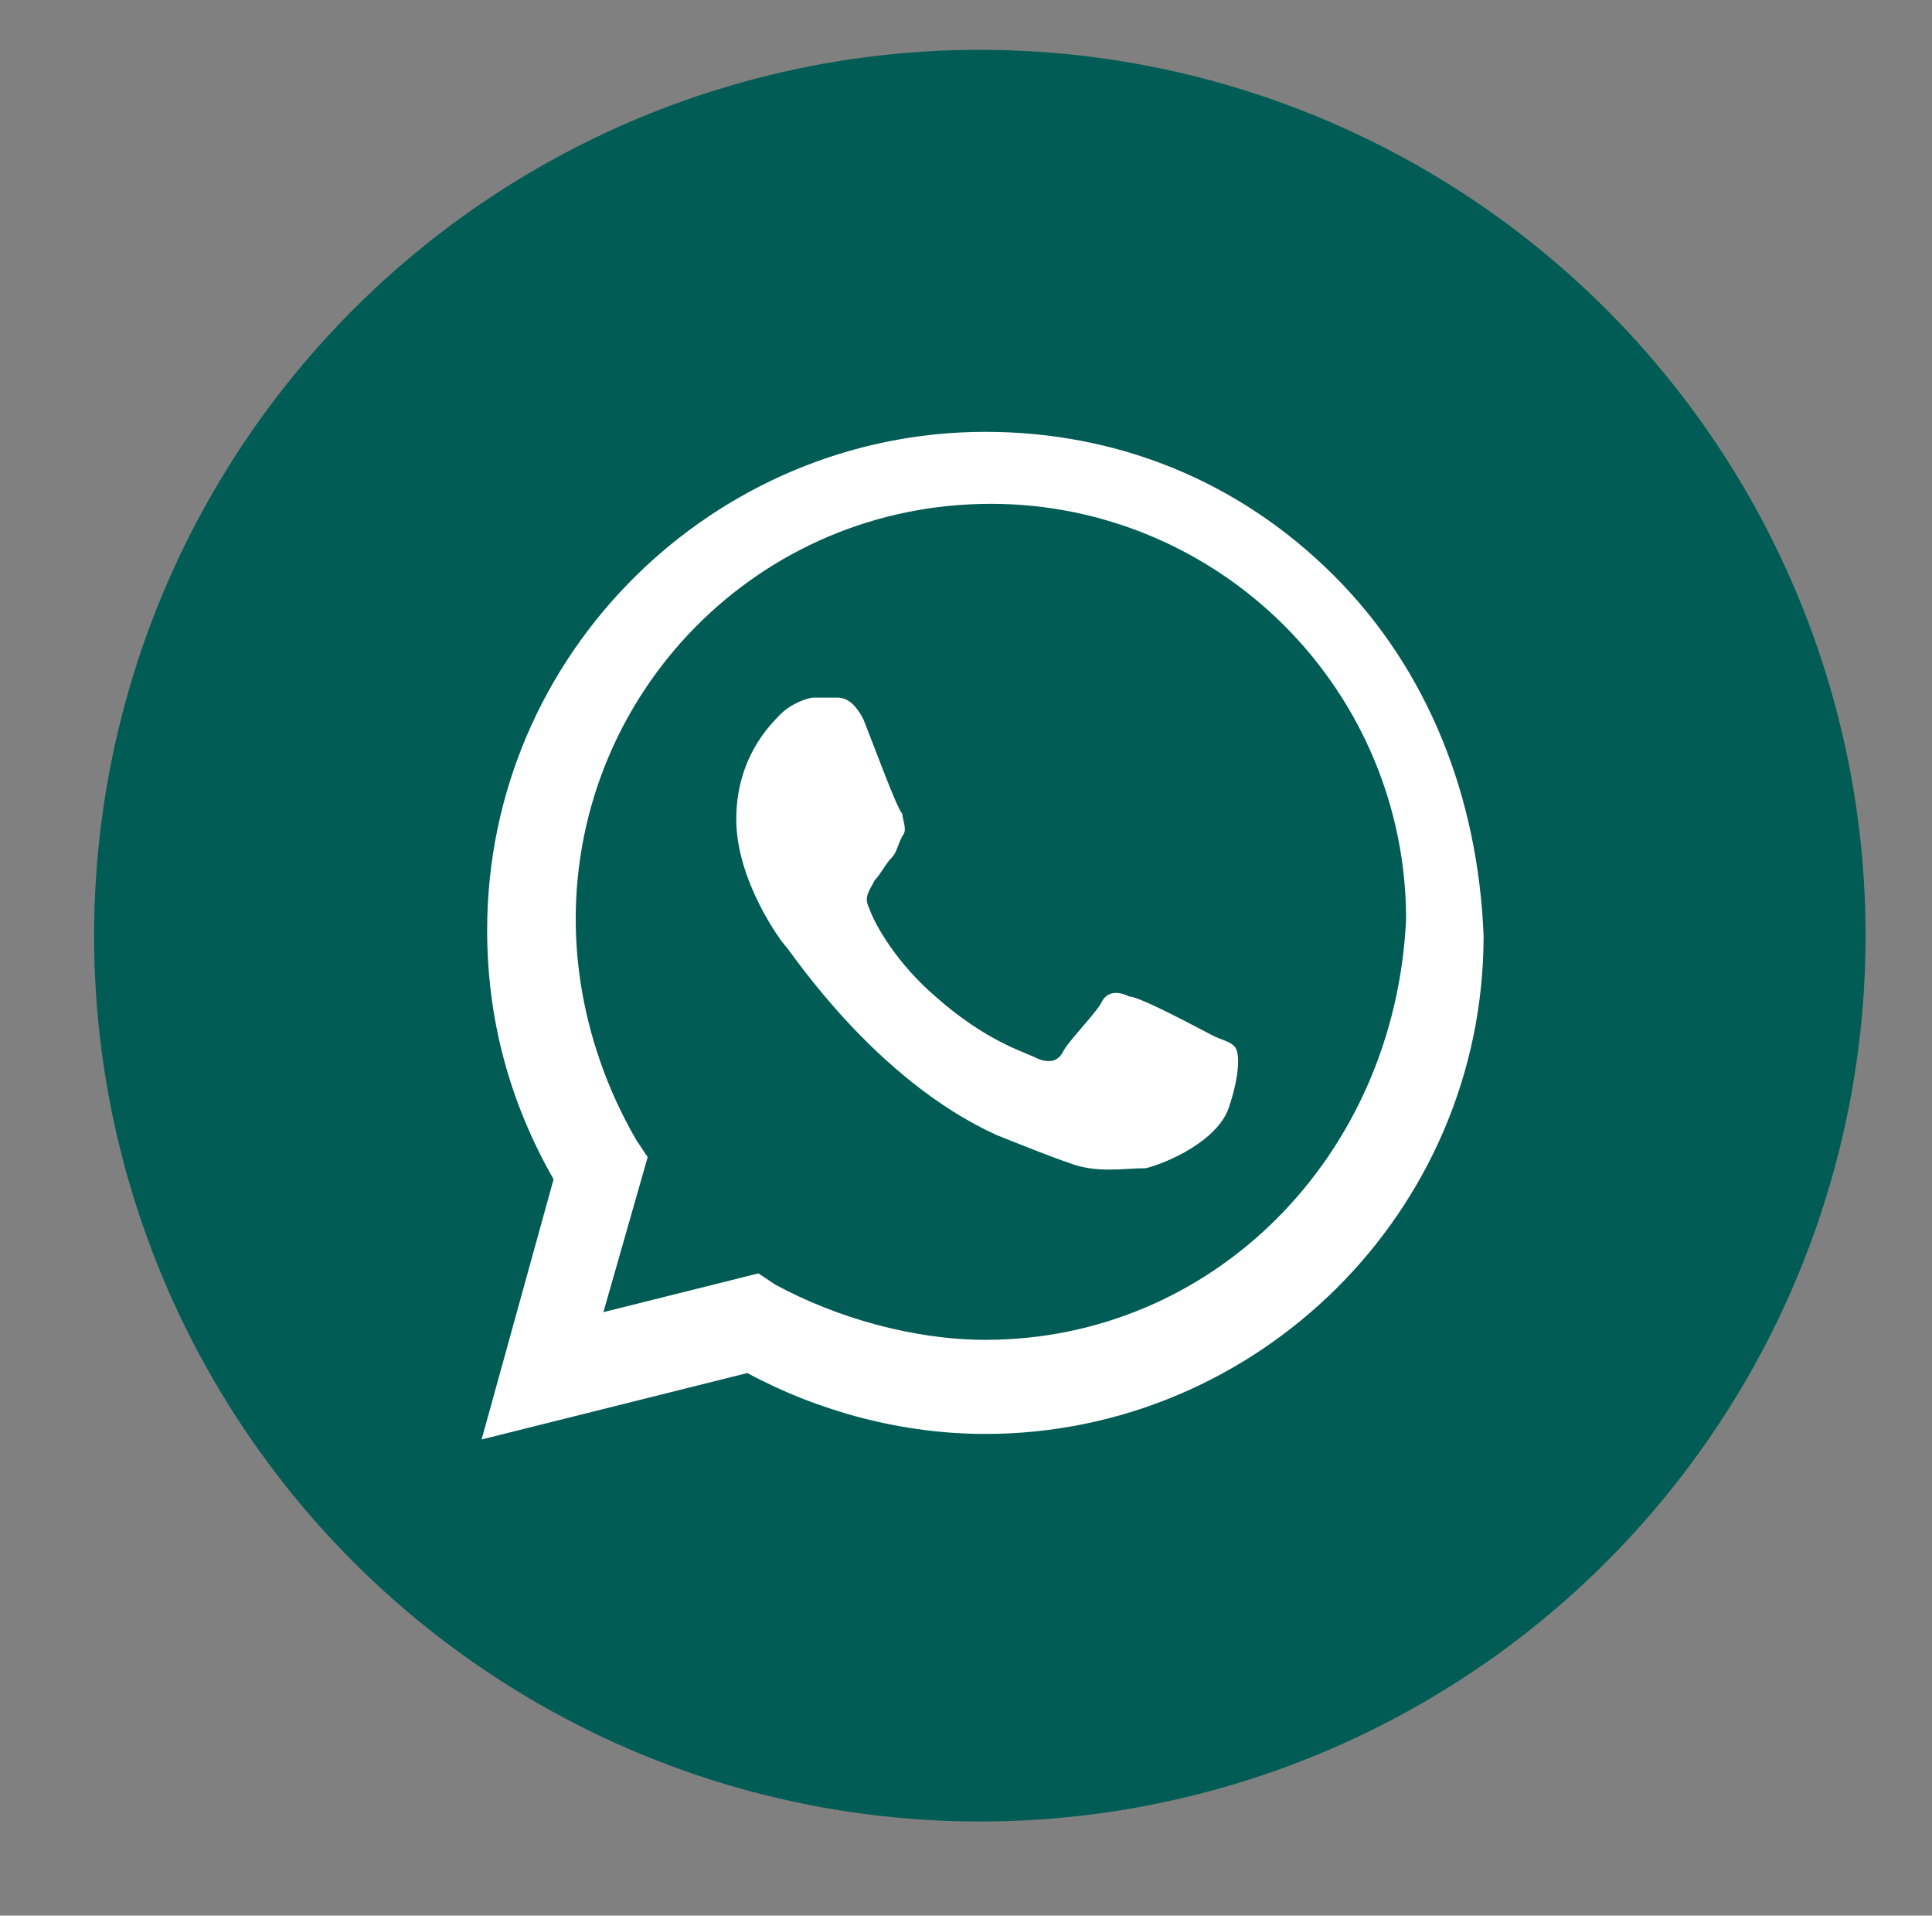 <?xml version="1.0" encoding="utf-8"?>
<!-- Generator: Adobe Illustrator 22.0.1, SVG Export Plug-In . SVG Version: 6.00 Build 0)  -->
<svg version="1.1" id="Capa_1" xmlns="http://www.w3.org/2000/svg" xmlns:xlink="http://www.w3.org/1999/xlink" x="0px" y="0px"
	 viewBox="0 0 34.9 34.6" style="enable-background:new 0 0 34.9 34.6;" xml:space="preserve">
<rect x="0" y="0" width="34.9" height="34.6" fill="#808080" stroke="none"/>
<style type="text/css">
	.st0{fill:#005C54;stroke:#005C54;stroke-miterlimit:10;}
	.st1{fill:#FFFFFF;}
</style>
<circle class="st0" cx="17.7" cy="16.9" r="15.5"/>
<path class="st1" d="M24.1,10.4c-1.7-1.7-3.9-2.6-6.3-2.6c-4.9,0-9,4-9,9c0,1.6,0.4,3.1,1.2,4.5l-1.3,4.7l4.8-1.2
	c1.3,0.7,2.8,1.1,4.3,1.1h0l0,0c4.9,0,9-4,9-9C26.7,14.4,25.8,12.1,24.1,10.4 M17.8,24.2L17.8,24.2c-1.3,0-2.7-0.4-3.8-1L13.7,23
	l-2.8,0.7l0.8-2.8l-0.2-0.3c-0.7-1.2-1.1-2.6-1.1-4c0-4.1,3.3-7.5,7.5-7.5c2,0,3.9,0.8,5.3,2.2c1.4,1.4,2.2,3.3,2.2,5.3
	C25.2,20.9,21.9,24.2,17.8,24.2 M21.9,18.7c-0.2-0.1-1.3-0.7-1.5-0.7c-0.2-0.1-0.4-0.1-0.5,0.1s-0.6,0.7-0.7,0.9s-0.3,0.2-0.5,0.1
	c-0.2-0.1-0.9-0.3-1.8-1.1c-0.7-0.6-1.1-1.3-1.2-1.6c-0.1-0.2,0-0.3,0.1-0.5c0.1-0.1,0.2-0.3,0.3-0.4c0.1-0.1,0.1-0.2,0.2-0.4
	c0.1-0.1,0-0.3,0-0.4c-0.1-0.1-0.5-1.2-0.7-1.7c-0.2-0.4-0.4-0.4-0.5-0.4c-0.1,0-0.3,0-0.4,0c-0.1,0-0.4,0.1-0.6,0.3
	c-0.2,0.2-0.8,0.8-0.8,1.9s0.8,2.2,0.9,2.3s1.6,2.4,3.8,3.4c0.5,0.2,1,0.4,1.3,0.5c0.5,0.2,1,0.1,1.4,0.1c0.4-0.1,1.3-0.5,1.5-1.1
	s0.2-1,0.1-1.1C22.2,18.8,22.1,18.8,21.9,18.7"/>
</svg>
